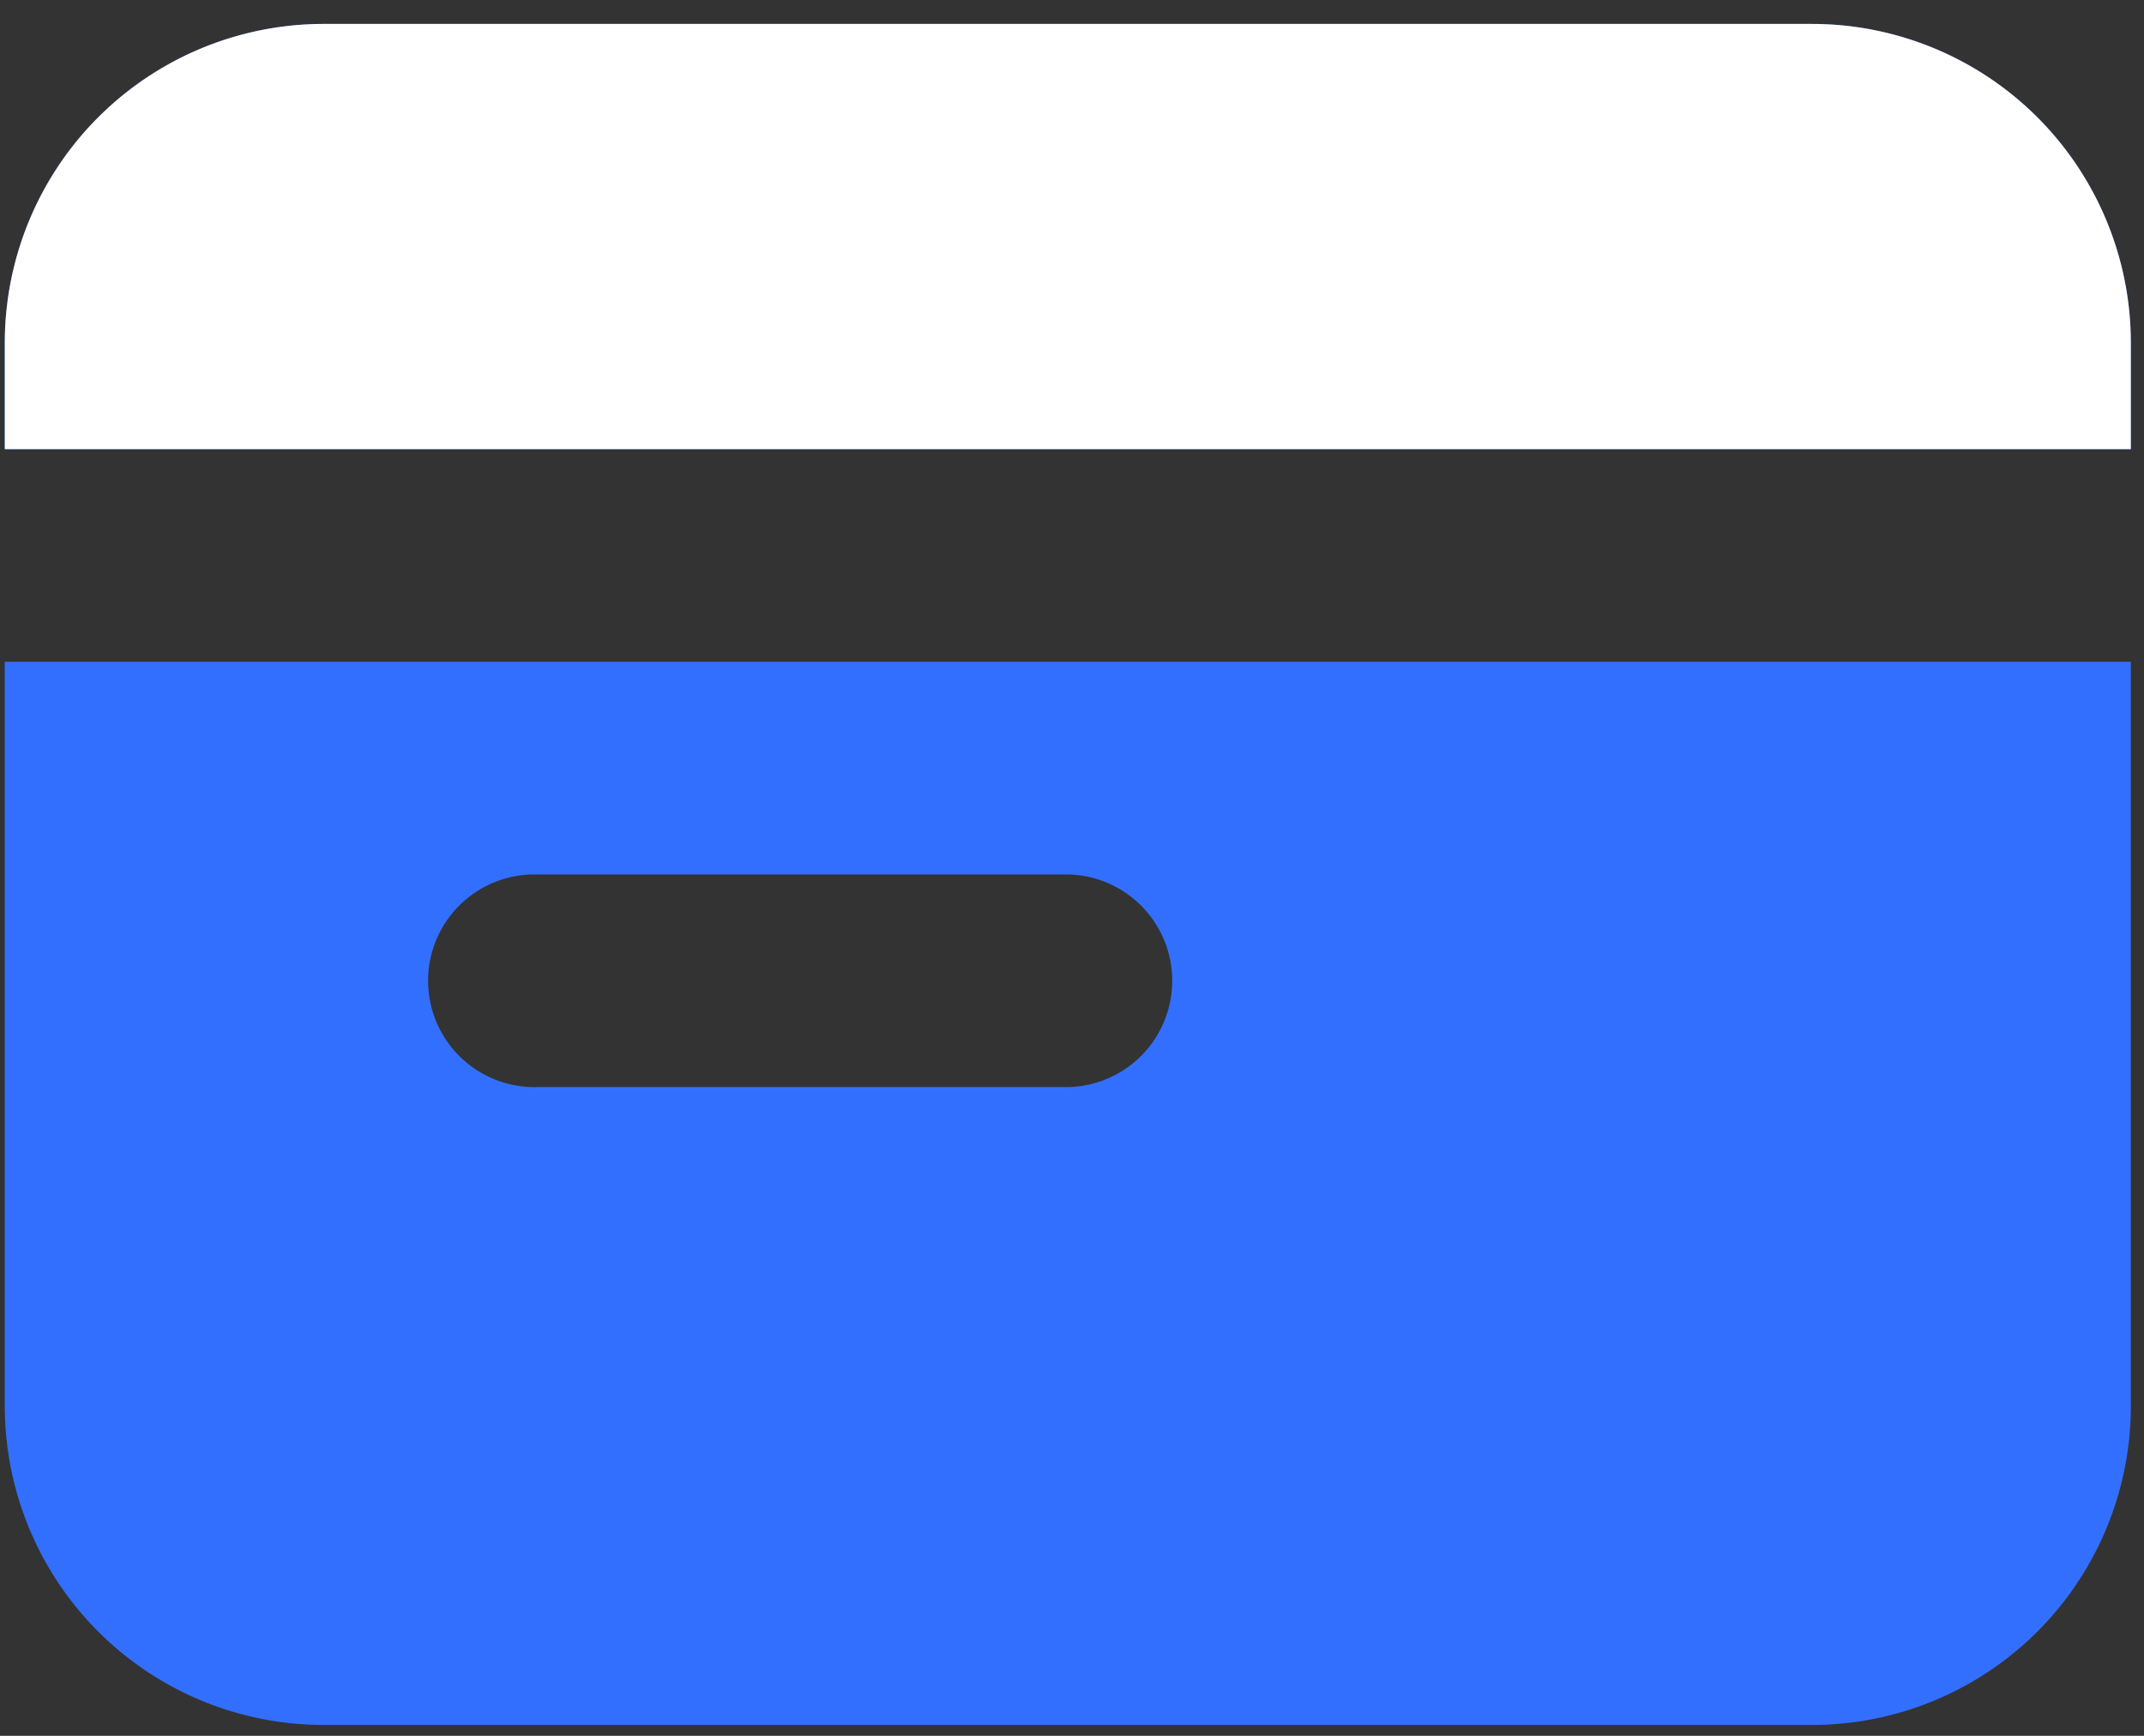 <svg width="63" height="51" fill="none" xmlns="http://www.w3.org/2000/svg"><rect width="100%" height="100%" fill="#333333" stroke="none"/><path fill-rule="evenodd" clip-rule="evenodd" d="M.141 10.073a9.37 9.37 0 0 1 9.37-9.37h43.731a9.371 9.371 0 0 1 9.371 9.37v3.124H.141v-3.124Zm0 9.371V41.31a9.37 9.37 0 0 0 9.37 9.37h43.731a9.37 9.37 0 0 0 9.371-9.37V19.444H.141Zm15.618 6.248a3.124 3.124 0 1 0 0 6.247h15.618a3.124 3.124 0 0 0 0-6.247H15.759Z" fill="#336FFF"/><path fill-rule="evenodd" clip-rule="evenodd" d="M.141 10.073a9.37 9.37 0 0 1 9.37-9.37h43.731a9.371 9.371 0 0 1 9.371 9.37v3.124H.141v-3.124Z" fill="#fff"/></svg>